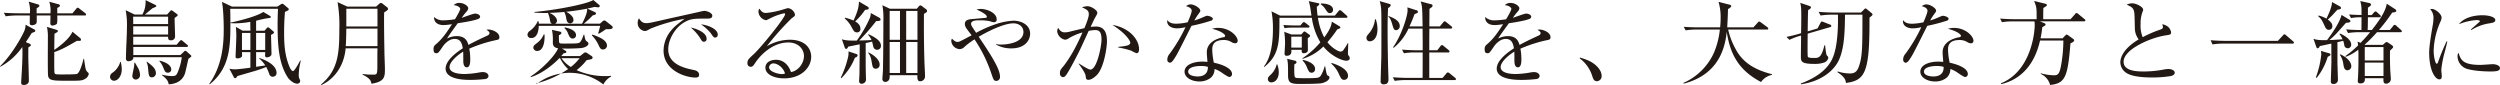 <svg xmlns="http://www.w3.org/2000/svg" width="1152.53" height="39.187" viewBox="0 0 1152.53 39.187"><path data-name="花鳥風月を愛でる細やかな感性を、大切な方と一緒に" d="M39.7 6.721a1.02 1.02 0 0 0-.44-.672l-2.64-2.058a1.466 1.466 0 0 0-.8-.462 1.121 1.121 0 0 0-.7.546L33.4 6.133h-7V3.656c1.1-.546 1.23-.756 1.23-1.05a.8.8 0 0 0-.79-.672L22.74.8a14.7 14.7 0 0 1 .53 5.334h-6.39V3.866c1.15-.8 1.28-.882 1.28-1.26a.892.892 0 0 0-.79-.63L13.23.758a14.4 14.4 0 0 1 .57 5.376H8.56c-.84 0-3.88-.042-6.79-.252l.88 1.637a32.81 32.81 0 0 1 5.2-.378h5.9c0 2.016-.04 2.9-.04 3.486 0 .42 0 1.008 1.15 1.008a2.9 2.9 0 0 0 1.8-.714c.31-.42.31-.756.27-3.78h6.34c0 .672-.09 3.654-.04 3.864a.862.862 0 0 0 .92.756 3.245 3.245 0 0 0 2.03-.756c.31-.336.26-3.108.22-3.864H39c.3-.001.7-.043.7-.42zm1.23 27.382a.637.637 0 0 0-.22-.5c-.08-.126-.75-.756-.83-.924-.36-.5-.53-1.26-1.15-5.586h-.22c-.4 1.68-1.58 6.258-2.99 6.972-.49.252-5.42.252-6.39.252-3.7 0-3.83 0-4.01-.882s-.09-8.232-.09-9.45c2.56-.756 5.68-2.351 10.4-5.165 1.5.042 1.89.084 1.89-.5a.963.963 0 0 0-.35-.756l-3.57-2.94c-.92 2.184-3.48 5-8.37 8.4 0-1.049.05-6.3.09-7.475 1.5-.84 1.54-.882 1.54-1.218 0-.378-.22-.5-.97-.714l-4.05-1.218a20.878 20.878 0 0 1 .44 3.78c0 .63-.04 9.2-.04 10.919 0 1.386 0 6.846.13 7.812.35 2.31 2.42 2.31 9.16 2.31 5.68 0 6.52 0 7.93-.882a3.281 3.281 0 0 0 1.67-2.235zM16.27 14.156a.982.982 0 0 0-.71-.714l-3.79-2.058a6.6 6.6 0 0 1-.57 2.9C10.01 17.014 5.47 25.245.01 30.537l.18.21a29.458 29.458 0 0 0 10.08-9.071c.09 1.511.09 1.847.09 2.855 0 2.73-.22 6.552-.31 8.484-.04.5-.3 4.913-.3 4.955 0 .462 0 1.218 1.32 1.218.31 0 2.24-.21 2.24-1.931 0-1.806-.26-9.744-.26-11.382 0-1.722 0-2.814.04-4.031 1.02-.672 1.15-.756 1.15-1.05a.96.96 0 0 0-.79-.714l-1.55-.672c.89-1.26 1.63-2.478 2.74-4.2 1.45-.552 1.63-.592 1.63-1.052zM88.2 25.873a.745.745 0 0 0-.31-.5l-1.85-1.638a.734.734 0 0 0-1.23.084l-1.67 1.554H61.46v-3.737H86c.31 0 .66-.042.66-.42a.8.8 0 0 0-.44-.63l-1.94-1.638a1.5 1.5 0 0 0-.79-.462 1.316 1.316 0 0 0-.71.546l-1.36 1.6h-20v-3.7H77.5c-.05 1.134.22 1.638 1.23 1.638a1.746 1.746 0 0 0 1.98-1.806c0-.924-.22-7.056-.22-8.4a6.27 6.27 0 0 1 1.11-.882.558.558 0 0 0 .3-.546.49.49 0 0 0-.26-.419l-1.98-1.47a1.175 1.175 0 0 0-.62-.294.888.888 0 0 0-.57.336l-1.41 1.6H66.84c.97-.8 3.26-2.73 3.48-2.9a13 13 0 0 0 1.45-.63.4.4 0 0 0 .27-.378.528.528 0 0 0-.31-.462L67.1.051a12.115 12.115 0 0 1-1.45 6.636h-3.61l-4.1-1.974a36.09 36.09 0 0 1 .57 8.063c0 3.906-.44 10.121-.44 14.027a1.175 1.175 0 0 0 1.24 1.428 3.141 3.141 0 0 0 1.71-.63 1.392 1.392 0 0 0 .44-1.218H83.8a25.5 25.5 0 0 1-1.19 5.124c-1.06 2.982-1.28 3.57-3.26 3.57a21.155 21.155 0 0 1-4.63-.63l-.04.21c2.25 1.722 2.91 2.856 3.08 4.2a9.265 9.265 0 0 0 2.87-.5 6.809 6.809 0 0 0 4.75-4.871c.14-.378 1.37-5.922 1.46-6.342.13-.126.88-.672 1.05-.8a.588.588 0 0 0 .31-.473zM77.5 11.09H61.42l-.04-3.4H77.5v3.4zm0 4.83H61.42v-3.824H77.5v3.822zm1.45 16.127c0-1.428-1.41-3.15-5.37-4.074l-.13.168a10.351 10.351 0 0 1 1.93 3.276c.62 1.512.88 2.1 2.03 2.1a1.472 1.472 0 0 0 1.54-1.472zm-7.09 1.6c0-2.142-2.11-3.7-4.1-5.166l-.22.042a9.655 9.655 0 0 1 .75 3.276c.27 2.814.35 3.864 1.76 3.864a1.847 1.847 0 0 0 1.81-2.022zm-7.31.8a7.065 7.065 0 0 0-.62-2.562c-.22-.462-1.45-2.562-1.72-3.024l-.26.042c-.05.462-.05 1.092-.18 2.016-.09.546-.75 3.36-.75 3.99a1.6 1.6 0 0 0 1.55 1.764 2.059 2.059 0 0 0 1.98-2.234zm-8.42-2.52a13.138 13.138 0 0 0-.48-3.444l-.18-.042a9.173 9.173 0 0 1-3.52 5.04 2.326 2.326 0 0 0-1.23 1.89 1.853 1.853 0 0 0 1.85 1.848c1.76-.008 3.56-2.108 3.56-5.3zm71.37 1.68c0-1.764-1.28-4.62-7.97-6.888l-.09.168a16.35 16.35 0 0 1 2.86 3.276l-4.23.63v-6.762h4.19c0 .252-.05 1.26-.05 1.47a.765.765 0 0 0 .88.924c.84 0 2.07-.588 2.07-1.47 0-1.386-.17-7.6-.22-8.861 1.06-.588 1.37-.8 1.37-1.092a1.013 1.013 0 0 0-.44-.672l-1.59-1.344a1.273 1.273 0 0 0-.75-.378.858.858 0 0 0-.57.378l-1.01 1.17h-3.88v-4.58A48.463 48.463 0 0 1 123.4 8.4c1.06-.084 1.46-.21 1.46-.588a.985.985 0 0 0-.58-.588l-2.9-1.721c-2.43 1.721-9.3 3.7-15.11 4.913v.252c.66.042 1.27.084 2.29.084a39.834 39.834 0 0 0 6.82-.672l.05 4.074h-3.57l-3.13-1.764c.18 1.218.22 3.822.22 4.116 0 1.47-.35 9.2-.35 9.323 0 .588 0 1.092.97 1.092a2.966 2.966 0 0 0 1.67-.546 1.048 1.048 0 0 0 .36-.966c0-.21-.05-1.176-.05-1.386h3.88v7.182c-3.7.5-6.17.756-7.18.756a11.494 11.494 0 0 1-2.51-.294l1.94 3.7a.981.981 0 0 0 .7.672c.44 0 .62-.252 1.06-.966.53-.168 1.23-.378 7.18-2.1a52.752 52.752 0 0 0 6.12-2.1 25.91 25.91 0 0 1 1.45 3.4 1.6 1.6 0 0 0 1.59 1.092 1.685 1.685 0 0 0 1.72-1.766zm-5.24-10.584h-4.19V15.17h4.19v7.853zm-6.83 0h-3.88V15.17h3.88v7.853zm23.21 4.914l-.22-.084c-.48.924-2.6 4.914-3.35 4.914-.39 0-1.05-.672-1.54-1.806-2.29-5.418-2.55-10.457-2.55-16.043 0-4.284.22-7.35.39-9.449a6.877 6.877 0 0 0 1.37-.672.653.653 0 0 0 .4-.5.872.872 0 0 0-.4-.63l-1.85-1.554a1.273 1.273 0 0 0-.75-.378 1.7 1.7 0 0 0-.79.336l-1.46.966h-20.96L102.3.853c.57 2.352.84 8.231.84 12.389 0 5.88-.27 16.421-6.65 25.408l.22.21c9.51-7.769 9.51-17.764 9.51-28.936 0-2.436-.04-3.989-.09-5.879h22.03c-.09 2.226-.18 4.2-.18 7.307 0 9.366.49 18.017 4.76 24.443.62.966 2.64 2.771 4.23 2.771a1.248 1.248 0 0 0 1.41-1.217 1.456 1.456 0 0 0-.13-.63 3.82 3.82 0 0 1-.53-2.016c0-1.008.17-2.646.22-3.108.04-.516.61-3.078.7-3.666zm40.27-23.854a1.07 1.07 0 0 0-.49-.756l-2.07-1.638a1.182 1.182 0 0 0-.75-.336 1.475 1.475 0 0 0-.79.42l-1.41 1.26h-13.3L155.61.975a62.422 62.422 0 0 1 .83 12.473c0 11.339-.61 18.941-8.46 25.492l.22.252c6.52-3.065 10.49-9.449 11.15-16.925h14.67c-.05 1.722-.05 4.032-.05 7.266 0 4.872-.04 4.872-2.2 4.872a31.075 31.075 0 0 1-4.58-.294l-.04.294c3.12 1.554 3.83 2.562 4.09 4.2 6.21-.965 6.21-3.275 6.21-6.929 0-1.05-.22-6.384-.22-7.6-.08-4.157-.26-14.825-.13-18.352 1.5-.935 1.81-1.229 1.81-1.649zm-4.89 8.105h-14.36V4.041h14.36v8.147zm0 9.072h-14.63c.18-1.848.27-8.022.27-8.064h14.36v8.06zm56.21-4.074c0-2.352-3.44-3.57-5.02-3.57a2.909 2.909 0 0 0-.93.126c1.02.714 1.37.966 1.37 1.512s-.31.84-1.1 1.218c-1.28.588-5.6 2.562-8.59 4.242-.49-1.554-1.32-4.074-5.38-4.074a9.87 9.87 0 0 0-4.49 1.134c.57-1.008.97-1.6 4.93-7.056 2.51-.378 7.36-1.134 9.39-1.974a1.183 1.183 0 0 0 .92-1.05c0-.84-1.28-1.427-2.33-1.427-.93 0-5.16 1.679-6.13 1.931a28.335 28.335 0 0 1 2.29-2.939 2.466 2.466 0 0 0 .71-1.47c0-.882-1.85-2.436-4.01-2.436a3.44 3.44 0 0 0-2.69 1.008c2.03.252 3 1.134 3 1.722 0 .714-1.81 3.821-2.42 4.787a36.09 36.09 0 0 1-5.11.5 5.975 5.975 0 0 1-4.54-1.554c-.09 2.184 1.36 3.738 4.36 3.738a24.851 24.851 0 0 0 3.92-.42c-2.16 3.4-4.4 6.8-7.53 9.366a2.432 2.432 0 0 0-.97 2.309c0 1.008.22 1.722 1.28 1.722.75 0 .92-.042 2.9-2.981.71-1.092 2.82-3.612 5.51-3.612 2.78 0 3.39 2.1 3.79 4.325-2.51 1.6-7.93 5.418-7.93 9.366 0 5.208 9.25 5.208 11.67 5.208a60.992 60.992 0 0 0 6.74-.42 1.605 1.605 0 0 0 1.37-1.344c0-.756-.75-1.848-2.65-1.848a9.4 9.4 0 0 0-1.54.168 41.542 41.542 0 0 1-6.74.714c-1.27 0-7.04 0-7.04-3.192 0-2.268 3.34-5.334 6.29-7.1.05.63.05 3.486.05 4.116 0 .714 0 3.108 1.63 3.108 1.58 0 1.58-2.772 1.58-3.654a26.484 26.484 0 0 0-.44-4.956 64.242 64.242 0 0 1 12.38-3.947c.93-.17 1.5-.338 1.5-1.304zm27.97 9.659a17.084 17.084 0 0 0 3.7 5 45.158 45.158 0 0 1-14.62 6.593l.04.336a25.131 25.131 0 0 1 30.84.168 8.438 8.438 0 0 1 3.57-3.653v-.336a23.289 23.289 0 0 1-2.69.126 31.877 31.877 0 0 1-13.22-2.73 26.366 26.366 0 0 0 4.63-4.62c.84-.168 1.67-.294 2.03-.42a.9.9 0 0 0 .75-.714 1.325 1.325 0 0 0-.67-.882l-1.85-1.218a1.725 1.725 0 0 0-.88-.336 1.566 1.566 0 0 0-.83.42l-1.59 1.26h-8.68a12.117 12.117 0 0 0 1.06-1.26c1.1-.126 1.32-.336 1.32-.63a.934.934 0 0 0-.57-.672l-1.5-.924a81.43 81.43 0 0 0 9.08-.209c2.81-.5 3.17-1.722 3.17-2.058 0-.42-.31-.672-1.06-1.26-.53-.462-.79-2.268-.84-2.772h-.35c-.31.966-1.1 3.276-2.03 3.654-.7.294-1.01.378-6.38.378-2.34 0-2.6 0-2.87-.588a26.239 26.239 0 0 1-.08-3.276 1.9 1.9 0 0 0 1.19-1.008 1 1 0 0 0-.89-.672l-3.52-.8a23.29 23.29 0 0 1 .4 5.544c0 1.386.17 2.6 2.42 2.981-1.23 3.276-7.53 9.786-12.69 12.978l.18.294c5.9-1.848 11.23-6.72 13.08-8.694h.35zm8.99 0a22.621 22.621 0 0 1-4.01 4.032 13.889 13.889 0 0 1-4.31-4.032h8.32zm1.94-15.917a38.728 38.728 0 0 0 4.14-3.864c.97-.126 1.5-.461 1.5-.839a.825.825 0 0 0-.58-.672l-3.43-1.6c1.63-.336 2.33-.5 3.3-.756.22 0 1.28.168 1.54.168a.788.788 0 0 0 .93-.546.925.925 0 0 0-.4-.63l-2.6-2.184c-3.43 2.058-17.92 4.7-27.18 5.5v.294a54.164 54.164 0 0 0 6.26.168 13.733 13.733 0 0 1 .84 2.813c.26 1.512.31 1.764 1.05 2.142h-6.12a5.017 5.017 0 0 0-.09-1.092l-.35-.084a11.423 11.423 0 0 1-3.74 4.536 2.237 2.237 0 0 0-1.02 1.638 1.55 1.55 0 0 0 1.77 1.6c3.21 0 3.39-4.536 3.43-5.586h28.28a24.46 24.46 0 0 1-.92 3.4l.35.21a32.407 32.407 0 0 0 3.26-2.1c2.42.126 3.13-.21 3.13-.84a1.308 1.308 0 0 0-.58-.84l-2.42-1.89a1.87 1.87 0 0 0-.84-.462 1.674 1.674 0 0 0-.97.546l-1.1.966h-7.44zm-13.26 0a1.552 1.552 0 0 0 .92-1.47c0-.42-.44-2.226-3.52-3.527 1.98-.042 4.14-.168 6.87-.42a8.881 8.881 0 0 1 .88 2.813c.18 1.008.36 2.436 1.9 2.436a1.528 1.528 0 0 0 1.45-1.68c0-1.3-1.5-2.729-3.39-3.653 3.26-.336 6.47-.8 9.69-1.428.09 1.47-.44 3.191-2.33 6.929h-12.47zm17 5.376a16.765 16.765 0 0 1 2.87 4.032c.75 1.638 1.1 2.477 2.2 2.477a1.838 1.838 0 0 0 1.89-1.721c0-2.646-3.61-4.032-6.74-5.166zm-22.2-.42a9.406 9.406 0 0 1-3.17 3.99c-1.19.924-1.63 1.26-1.63 2.1a1.665 1.665 0 0 0 1.81 1.511c3.34 0 3.52-5.921 3.34-7.6h-.35zm9.56-2.94a6.749 6.749 0 0 1 1.72 2.688c.48 1.134.92 2.142 2.07 2.142a1.54 1.54 0 0 0 1.54-1.554c0-2.478-3.88-3.318-5.15-3.612zm70.66 3.024c0-2.772-4.93-4.494-7.75-4.746a20.2 20.2 0 0 1 4.49 4.032c1.28 1.848 1.41 2.058 2.07 2.058a1.213 1.213 0 0 0 1.19-1.356zm-5.15 1.806c0-2.646-4.32-4.494-7.27-5.082a22.85 22.85 0 0 1 4.14 4.62c1.06 1.764 1.19 1.932 1.94 1.932a1.242 1.242 0 0 0 1.19-1.478zm2.64-10.542c0-1.427-2.86-2.225-3.52-2.225a9.492 9.492 0 0 0-1.41.21c-5.25 1.218-13.7 3.023-18.95 4.241-4.44 1.008-5.59 1.218-6.47 1.218-1.94 0-2.6-.966-3.44-2.226a3.6 3.6 0 0 0-.61 2.142 3.673 3.673 0 0 0 3.21 3.7c.71 0 .93-.084 2.82-1.134a80.136 80.136 0 0 1 15.59-4.494c-3.78 2.856-4.84 3.738-6.07 5.25a14.617 14.617 0 0 0-3.62 9.407c0 9.24 10.18 12.432 14.72 12.432.57 0 1.67-.084 1.67-1.176 0-1.806-1.85-2.184-2.51-2.31-3.97-.84-11.72-2.478-11.72-9.492 0-4.787 3.35-10.2 7.45-12.515 2.95-1.68 4.62-1.68 10.26-1.68 1.23-.012 2.6-.012 2.6-1.356zm45.59 18.941c0-3.822-2.77-7.853-9.86-7.853a21.37 21.37 0 0 0-10.58 2.982 123 123 0 0 1 11.37-12.81c1.59-1.134 1.59-1.176 1.59-1.847a3.824 3.824 0 0 0-3.22-2.9c-.22 0-1.67.462-1.98.546a39.815 39.815 0 0 1-8.11 1.68c-1.23 0-2.02-.378-3.04-1.974a1.828 1.828 0 0 0-.48 1.386 4.2 4.2 0 0 0 3.57 3.947c.13 0 1.85-.882 1.93-.924a26.563 26.563 0 0 1 6.3-2.267.4.4 0 0 1 .49.42c0 1.595-10.84 14.993-14.36 18.31-2.64 2.436-3 2.772-3 4.158a1.517 1.517 0 0 0 1.5 1.764c.93 0 1.32-.63 2.42-2.31.66-.966 6.35-8.9 14.94-8.9 4.49 0 7.18 2.939 7.18 6.257 0 3.192-2.47 6.8-5.99 7.392-1.15-3.486-3.62-5.67-6.92-5.67-1.81 0-4.85.756-4.85 3.654 0 3.276 4.37 4.914 8.59 4.914 8.11-.009 12.51-5.133 12.51-9.963zm-12.07 7.728a4.332 4.332 0 0 1-1.54.252c-1.27 0-5.81-.966-5.81-3.15a1.962 1.962 0 0 1 2.11-1.764c1.46-.008 4.32 1.546 5.24 4.654zm65.51-28.852a1.251 1.251 0 0 0-.66-.924l-1.67-1.26a1.3 1.3 0 0 0-.75-.378 1.073 1.073 0 0 0-.75.462l-.93 1.092h-12.38l-3.48-1.638a34.618 34.618 0 0 1 .45 7.6c0 11.256-.09 16.715-.18 22.007 0 .672-.27 4.074-.27 4.242a1.332 1.332 0 0 0 1.46 1.511 1.983 1.983 0 0 0 1.8-1.469 5.46 5.46 0 0 0 .09-1.638h12.78c-.05 1.932.13 2.814 1.36 2.814a2.262 2.262 0 0 0 2.16-2.52c0-1.764-.22-4.62-.26-6.426-.22-6.929-.31-15.077-.22-22.132 1.05-.636 1.45-.847 1.45-1.351zm-4.45 13.313h-5.2V5.041h5.2v13.315zm-8.06 0h-4.76V5.041h4.76v13.315zm8.06 15.287h-5.2V19.362h5.2v14.279zm-8.06 0h-4.76V19.362h4.76v14.279zm-14.4-29.9c0-.336-.22-.5-.84-.882L396 .725c-.13 2.142-.26 3.864-2.51 8.735a24.89 24.89 0 0 0-3.87-1.3l-.23.294a14.309 14.309 0 0 1 3.09 3.822c1.06 2.016 1.41 2.646 2.6 2.646a1.487 1.487 0 0 0 1.58-1.68c0-1.554-1.01-2.562-2.42-3.36a31.237 31.237 0 0 0 4.58-5.333c1.23-.138 1.68-.18 1.68-.81zm5.63 17.387c0-2.562-3.17-4.116-5.72-5.376l-.18.294a8.044 8.044 0 0 1 1.54 2.394c-1.23.084-2.46.168-5.64.21a97.151 97.151 0 0 0 7.76-8.9c1.45-.126 2.07-.126 2.07-.756a1.245 1.245 0 0 0-.84-.966l-3.7-2.057a5.567 5.567 0 0 1-.44 2.393 55.839 55.839 0 0 1-5.99 10.332c-4.41.084-5.51-.21-6.87-.588l1.27 3.654a.913.913 0 0 0 .8.8 1.45 1.45 0 0 0 .79-1.049c.75-.168 4.54-.924 5.37-1.092-.04 3.737-.08 9.743-.13 13.481 0 .546-.17 3.36-.17 3.57a1.121 1.121 0 0 0 1.19 1.133 1.988 1.988 0 0 0 1.98-2.309c0-.546-.09-3.192-.09-3.78-.04-1.974-.04-3.066-.04-12.683.88-.168 2.07-.42 2.95-.672.09.336.48 1.932.57 2.31a1.765 1.765 0 0 0 1.72 1.469 1.746 1.746 0 0 0 1.8-1.822zm-.61 8.567c0-2.058-2.47-4.284-5.16-5.544l-.13.168c1.06 1.512 1.28 2.142 1.72 4.746.31 1.764.48 2.6 1.85 2.6a1.788 1.788 0 0 0 1.72-1.98zm-10.13-4.158a.981.981 0 0 0-.93-.756l-3.3-1.092a8.978 8.978 0 0 1-.14 2.436 43.745 43.745 0 0 1-3.43 9.66l.26.252a27.4 27.4 0 0 0 6.3-9.492 1.408 1.408 0 0 0 1.24-1.018zm79.51-10c0-4.326-4.41-6.006-7.62-6.006a30.058 30.058 0 0 0-8.68 1.764 53.645 53.645 0 0 0-8.59 3.822c-2.07-3.066-2.33-3.486-2.33-4.116 0-1.638 2.46-1.638 4-1.638a21.448 21.448 0 0 1 4.72.42 5.956 5.956 0 0 0 1.94.462 1.177 1.177 0 0 0 1.14-1.344c0-3.023-4.49-4.787-7.35-4.787a8.513 8.513 0 0 0-1.94.252c1.41.672 4.75 2.184 4.75 3.359a.447.447 0 0 1-.3.462c-.14.042-5.55.5-5.99.546-1.81.126-3.84.294-3.84 2.352a3.736 3.736 0 0 0 .71 1.974c.31.5 2.02 2.688 2.42 3.192-5.59 2.982-5.77 3.066-6.61 3.066-.97 0-2.02-1.092-2.46-1.512a1.888 1.888 0 0 0-.31 1.092 4.054 4.054 0 0 0 3.92 3.737 2.927 2.927 0 0 0 1.94-.839 32.4 32.4 0 0 1 4.84-3.654 65.5 65.5 0 0 1 7.58 15.2c1.14 3.4 1.32 3.948 2.47 3.948a1.769 1.769 0 0 0 1.71-1.974c0-3.654-4.49-10.458-9.82-18.395 8.24-4.746 13.35-6.174 16.03-6.174 2.12 0 4.59 1.218 4.59 3.99 0 4.914-7.27 5.8-10.4 5.8a8.5 8.5 0 0 1-2.2-.21v.252a14.243 14.243 0 0 0 7 1.721c6.74-.006 8.68-4.163 8.68-6.767zm50.22 7.1c0-4.115-4.05-9.743-12.29-11.171 6.83 4.368 8.24 7.644 8.24 8.106 0 1.176-1.1 1.6-5.55 2.016v.294a37.332 37.332 0 0 1 6.08 1.511 12.121 12.121 0 0 0 2.37 1.134c1.15-.008 1.15-1.562 1.15-1.898zm-14.8-3.653c0-3.486-.93-6.762-5.11-6.762-.97 0-1.85.126-2.42.168.66-1.386 1.71-3.7 1.98-4.116 1.01-1.721 1.1-1.931 1.1-2.435 0-1.134-2.82-2.982-4.49-2.982a7.871 7.871 0 0 0-2.56.5c2.38 1.134 3.13 1.512 3.13 3.234 0 1.469-1.32 4.7-2.03 6.383-2.16.5-5.86 1.386-6.52 1.554a10.158 10.158 0 0 1-2.55.378c-.79 0-1.9-.168-3-2.058a2.837 2.837 0 0 0-.48 1.512 4.487 4.487 0 0 0 3.65 3.948 3.7 3.7 0 0 0 1.9-.8 26.254 26.254 0 0 1 6.12-2.562 90.327 90.327 0 0 1-2.73 5.8 59.587 59.587 0 0 1-5.86 9.533c-1.5 1.764-1.8 2.142-1.8 3.4a1.644 1.644 0 0 0 1.36 1.89 1.762 1.762 0 0 0 1.37-.84c1.41-1.638 6.34-11.424 6.65-12.1.48-1.007 3.26-7.055 3.87-8.4a18.23 18.23 0 0 1 2.91-.378c2.07 0 3 1.008 3 4.368 0 2.94-2.07 13.859-5.16 13.859-.88 0-4.31-2.184-5.28-2.856l-.05.21c1.24 1.722 3.04 4.242 3.18 5.586.13 1.26.22 1.764 1.32 1.764 1.36 0 2.99-1.344 3.87-2.226 3.26-3.359 4.63-12.64 4.63-15.58zM559.13 8.66c0-.8-1.94-1.386-2.51-1.386-.53 0-.75.126-2.69.966-.92.42-2.42.924-3.3 1.218a19.5 19.5 0 0 1 1.63-2.646c1.1-1.511 1.1-1.511 1.1-1.931 0-1.092-2.69-2.856-4.41-2.856a3.128 3.128 0 0 0-2.15.84c2.33.588 2.59 1.6 2.59 2.058 0 .882-.83 2.939-1.85 5.333a25.525 25.525 0 0 1-5.15.672c-1.76 0-3.22-.252-4.27-1.68-.36 2.52 1.85 3.822 4.45 3.822a17.328 17.328 0 0 0 3.96-.546 71.3 71.3 0 0 1-7.31 12.263 4.013 4.013 0 0 0-1.06 2.52 1.325 1.325 0 0 0 1.23 1.6c.89 0 1.81-1.554 2.82-3.192 1.15-1.89 5.95-11.633 7.1-13.817a83.194 83.194 0 0 0 9.11-2.394 1 1 0 0 0 .71-.848zm11.45 10.08c0-1.974-3.52-5.88-8.98-5.88a8.66 8.66 0 0 0-2.82.42c4.45 1.092 6.03 2.646 6.03 3.192a.715.715 0 0 1-.75.672c-3.04.546-7.71 2.352-7.71 6.971 0 .966.18 2.94.31 4.41-.66-.042-1.32-.126-2.29-.126-4.27 0-8.28 1.512-8.28 4.662 0 2.6 3.17 4.494 6.83 4.494a8.328 8.328 0 0 0 5.33-1.764 5.256 5.256 0 0 0 1.67-3.99 12.39 12.39 0 0 1 3.44 1.764c1.1.756 2.86 1.932 3.39 1.932a1.323 1.323 0 0 0 1.23-1.386c0-2.73-4.84-4.494-8.37-5.208a31.151 31.151 0 0 1-.75-6.09c0-1.973.67-4.367 5.29-4.367a6.568 6.568 0 0 1 3.75 1.05 3.18 3.18 0 0 0 1.54.462 1.1 1.1 0 0 0 1.14-1.226zm-13.74 12.1c.13 4.032-3.22 4.41-4.76 4.41-1.5 0-4.32-.462-4.32-2.226 0-2.268 4.1-2.6 5.77-2.6a11.007 11.007 0 0 1 3.31.403zm47.14-14.279a.812.812 0 0 0-.45-.63l-1.49-1.092a1.511 1.511 0 0 0-.62-.336.911.911 0 0 0-.62.378l-.92 1.008h-4.54l-3.3-1.218a34.553 34.553 0 0 1 .39 5.292c0 .714-.22 4.031-.22 4.661a.887.887 0 0 0 .93 1.092c2.42 0 2.25-1.89 2.2-2.772h4.76c-.05.714-.09 1.6.92 1.6.27 0 1.68-.084 1.9-1.134.09-.336-.05-4.913 0-5.837.7-.479 1.06-.689 1.06-1.025zm-3.84 5.376h-4.84v-5.04h4.84v5.04zm14.41-17.429c0-2.352-3.44-2.94-5.55-2.9l-.14.378a7.245 7.245 0 0 1 2.16 2.226c.93 1.386 1.24 1.848 2.03 1.848a1.482 1.482 0 0 0 1.5-1.565zm7.71 22.258a1.777 1.777 0 0 0-.53-1.092 1.84 1.84 0 0 1-.31-1.092c0-.672.13-3.947.13-4.7h-.22a19.321 19.321 0 0 1-1.76 2.813 1.819 1.819 0 0 1-1.67 1.092c-.58 0-3.57-1.3-5.95-4.325a53.807 53.807 0 0 0 4.54-5.922c1.27-.462 1.45-.546 1.45-.882a1.041 1.041 0 0 0-.62-.672l-3.35-2.016c-.17 2.436-1.67 4.83-3.48 7.266a27.263 27.263 0 0 1-2.9-9.03h12.9c.31 0 .71-.042.71-.42a.976.976 0 0 0-.44-.672l-2.25-2.015a1.464 1.464 0 0 0-.79-.42 1.075 1.075 0 0 0-.71.546l-1.63 1.973h-7.97c-.26-2.141-.31-3.233-.35-4.157a2.184 2.184 0 0 0 1.19-1.134.646.646 0 0 0-.66-.462l-4.23-.924a25.091 25.091 0 0 1 .88 4.368c.13.756.31 1.931.35 2.309h-14.45l-3.96-1.973a42.411 42.411 0 0 1 .66 8.189c0 5-.57 12.683-4.18 17.261l.17.21c7.01-5.5 7.01-11.633 7.01-22.679h14.93a30.423 30.423 0 0 0 3.92 11.3 39.274 39.274 0 0 1-8.28 7.391l.04.252a23 23 0 0 0 9.65-5.711c3.3 4.2 8.5 6.551 10.53 6.551.35-.018 1.63-.018 1.63-1.233zm-18.55-14.489a.989.989 0 0 0-.48-.63l-1.33-1.05a1.747 1.747 0 0 0-.83-.42 1.355 1.355 0 0 0-.71.546l-.88 1.008h-3.08c-.31 0-2.47-.042-4.76-.21l.57 1.47a20.55 20.55 0 0 1 3.66-.252h7.14c.44-.013.7-.139.7-.475zm17.75 22.721c0-2.688-3.39-4.662-7.53-5.964l-.22.294a13.622 13.622 0 0 1 3.66 5.082c.83 1.722 1.14 2.394 2.29 2.394a1.75 1.75 0 0 0 1.8-1.819zm-15.19-3.234c0-2.1-2.6-3.486-5.6-4.158l-.17.294a9.23 9.23 0 0 1 2.11 3.4c.66 1.47 1.01 2.226 2.07 2.226a1.627 1.627 0 0 0 1.59-1.77zm6.65 3.948a.951.951 0 0 0-.75-.84c-.57-.336-.71-1.176-1.23-4.284h-.27a15.213 15.213 0 0 1-1.72 4.2c-.75 1.092-1.05 1.26-7.09 1.26-1.81 0-3.44-.042-3.83-.084a1.409 1.409 0 0 1-1.06-.42c-.4-.5-.31-5-.26-5.838.61-.378 1.01-.588 1.01-1.05a.854.854 0 0 0-.88-.714l-3.44-.84c.4 1.89.4 3.318.4 7.434 0 3.4.88 4.157 5.15 4.157 2.07 0 9.21 0 10.58-.378 2.68-.726 3.39-1.944 3.39-2.616zm-23.39-2.352a9.861 9.861 0 0 0-.71-3.7l-.26.042a9.639 9.639 0 0 1-2.38 4.368c-1.37 1.3-1.67 1.6-1.67 2.352a1.5 1.5 0 0 0 1.62 1.553c1.9-.009 3.4-1.856 3.4-4.628zm81.71 3.15a1.071 1.071 0 0 0-.44-.672l-2.38-1.932a1.437 1.437 0 0 0-.97-.5.987.987 0 0 0-.74.546l-1.68 1.974h-6.12V24.191h8.72a.634.634 0 0 0 .66-.42 1.189 1.189 0 0 0-.44-.672l-2.29-1.889a1.324 1.324 0 0 0-.79-.42.852.852 0 0 0-.71.5l-1.45 1.889h-3.7c0-3.317 0-3.989.04-10h9.87a.544.544 0 0 0 .66-.42 1 1 0 0 0-.4-.672l-2.29-1.848a1.582 1.582 0 0 0-.79-.42 1.037 1.037 0 0 0-.66.5l-1.54 1.848h-4.85c0-1.47.05-7.223.05-8.105.92-.588 1.45-.966 1.45-1.512a1.025 1.025 0 0 0-.97-.672L654.9.66c.79 2.058.79 3.024.93 11.507h-6.04a73.862 73.862 0 0 0 2.34-5.669c1.14-.378 1.58-.672 1.58-1.05a.86.86 0 0 0-.7-.714l-4.19-1.344a13.053 13.053 0 0 1 .09 1.428c0 2.267-2.47 10.919-6.7 17.009l.31.21a24.841 24.841 0 0 0 6.83-8.862h6.48c.04 6.468.08 7.182.04 10h-2.73c-1.32 0-4.05-.084-6.79-.294l.89 1.68a28.4 28.4 0 0 1 5.19-.378h3.44c0 1.68 0 9.87-.04 11.718h-6.96c-.8 0-3.84-.042-6.74-.294l.83 1.68a32.81 32.81 0 0 1 5.2-.378h22.42a.576.576 0 0 0 .66-.412zM645.3 11.983c0-2.646-3.26-3.864-5.16-4.578l-.13.252c.53.42 1.1.966 1.85 3.612.53 1.806.75 2.646 1.76 2.646a1.81 1.81 0 0 0 1.68-1.945zm-4.14-9.533c0-.378-.27-.546-.84-.714L636.05.518c.79 2.562.79 3.99.79 11.717v4.2c0 1.428 0 9.449-.04 10.289-.05 1.05-.31 10.29-.31 10.584a1.3 1.3 0 0 0 1.54 1.553c2.07 0 2.07-1.6 2.07-2.309 0-.21 0-1.05-.04-1.764-.22-5.628-.36-16.127-.36-21.167 0-5.712.14-8.147.22-9.953a2.03 2.03 0 0 0 1.24-1.231zm-6.13 10.961a13.362 13.362 0 0 0-.79-4.536h-.35a11.7 11.7 0 0 1-2.56 6.258c-1.19 1.386-1.36 1.6-1.36 2.394a1.434 1.434 0 0 0 1.54 1.512c1.63-.013 3.52-1.567 3.52-5.641zm79.78 3.78c0-2.352-3.43-3.57-5.02-3.57a2.909 2.909 0 0 0-.93.126c1.02.714 1.37.966 1.37 1.512s-.31.84-1.1 1.218c-1.28.588-5.6 2.562-8.59 4.242-.49-1.554-1.32-4.074-5.37-4.074a9.918 9.918 0 0 0-4.5 1.134c.57-1.008.97-1.6 4.94-7.056 2.51-.378 7.35-1.134 9.38-1.974a1.183 1.183 0 0 0 .92-1.05c0-.84-1.27-1.427-2.33-1.427-.93 0-5.16 1.679-6.12 1.931a25.817 25.817 0 0 1 2.29-2.939 2.513 2.513 0 0 0 .7-1.47c0-.882-1.85-2.436-4.01-2.436a3.4 3.4 0 0 0-2.68 1.008c2.02.252 2.99 1.134 2.99 1.722 0 .714-1.81 3.821-2.42 4.787a36.09 36.09 0 0 1-5.11.5 5.989 5.989 0 0 1-4.54-1.554c-.09 2.184 1.37 3.738 4.36 3.738a24.851 24.851 0 0 0 3.92-.42c-2.16 3.4-4.4 6.8-7.53 9.366a2.453 2.453 0 0 0-.97 2.309c0 1.008.22 1.722 1.28 1.722.75 0 .92-.042 2.91-2.981.7-1.092 2.81-3.612 5.5-3.612 2.78 0 3.39 2.1 3.79 4.325-2.51 1.6-7.93 5.418-7.93 9.366 0 5.208 9.25 5.208 11.67 5.208a60.992 60.992 0 0 0 6.74-.42 1.6 1.6 0 0 0 1.37-1.344c0-.756-.75-1.848-2.64-1.848a9.3 9.3 0 0 0-1.54.168 41.8 41.8 0 0 1-6.74.714c-1.28 0-7.05 0-7.05-3.192 0-2.268 3.35-5.334 6.3-7.1.04.63.04 3.486.04 4.116 0 .714 0 3.108 1.63 3.108 1.59 0 1.59-2.772 1.59-3.654a27.414 27.414 0 0 0-.44-4.956 63.928 63.928 0 0 1 12.37-3.947c.93-.175 1.5-.343 1.5-1.309zm23.57 17.807c0-2.52-2.25-4.536-2.99-5.166-2.12-1.68-3.92-2.352-7.01-3.318l-.13.378a16.249 16.249 0 0 1 5.77 8.064c.44 1.386.79 2.478 2.2 2.478a2.3 2.3 0 0 0 2.16-2.449zm78.5-.462V34.2c-8.1-2.058-13.57-5.46-16.83-11.76a33.473 33.473 0 0 1-3.34-8.819h17.84a.522.522 0 0 0 .66-.462.97.97 0 0 0-.44-.63l-2.95-2.184a1.982 1.982 0 0 0-.84-.42 1.165 1.165 0 0 0-.66.5l-1.98 2.184h-12.07c.17-3.066.3-5.67.35-8.4.88-.546 1.5-.966 1.5-1.428a.851.851 0 0 0-.8-.63l-5.06-1.3a24.84 24.84 0 0 1 .97 7.391c0 2.1-.14 3.4-.22 4.368h-10c-.22 0-3.31 0-6.79-.252l.88 1.638a33.709 33.709 0 0 1 5.2-.378h10.57a37.371 37.371 0 0 1-2.64 10.5 27.509 27.509 0 0 1-14.18 14.111l.17.336c16.21-4.241 19.03-16.5 19.83-23.9 1.67 11.255 6.25 18.1 15.81 23.14a8.129 8.129 0 0 1 5.02-3.282zm16.48-20.075c.04-1.428.09-8.315.22-9.869a2 2 0 0 0 1.32-1.176.935.935 0 0 0-.7-.672l-4.28-1.428a12.465 12.465 0 0 1 .44 2.94c.09 1.386.05 6.089-.04 11.045-2.47.756-4.23 1.176-6.74 1.722l1.37 1.344a30.9 30.9 0 0 1 5.37-1.974c0 1.344-.09 8.063-.09 9.575 0 2.268 0 3.486 6.13 3.486a12.527 12.527 0 0 0 4.8-.714 2.88 2.88 0 0 0 1.71-2.058 1.166 1.166 0 0 0-.26-.714 2.068 2.068 0 0 1-.62-.84 38.82 38.82 0 0 1-.57-4.241h-.35c-1.32 5.585-2.64 5.837-4.54 5.837-2.69 0-2.99-.252-3.13-.714-.17-.714-.04-8.861-.04-10.5l10.4-3.024a.678.678 0 0 0 .52-.546.824.824 0 0 0-.66-.63l-2.99-1.176a2.222 2.222 0 0 0-.75-.21c-.27 0-.35.126-.66.714l-1.32 2.478zm11.85-8.693c-.53 0-3.13 0-6.78-.294l.88 1.679a33.153 33.153 0 0 1 5.19-.378h2.82c.05 2.94.18 12.978-2.11 19.109-1.72 4.662-5.82 9.156-15.07 12.641l.18.336c9.96-1.511 15.46-6.761 17.49-11.3 2.64-5.879 2.64-13.985 2.77-20.789h8.02c0 15.162 0 19.445-1.72 24.107-.97 2.688-2.46 2.982-4.27 2.982a18.372 18.372 0 0 1-5.37-.924l-.22.294c3.43 2.268 3.78 3.57 4 5 6.83-.839 9.17-3.527 10.27-12.893.61-5.249.57-14.237.57-17.219.93-.714 1.41-1.134 1.41-1.385a1.4 1.4 0 0 0-.62-.84l-2.02-1.68a2.07 2.07 0 0 0-.58-.336 1.232 1.232 0 0 0-.7.5l-1.41 1.386h-12.73zm53.13 2.9c0-.8-1.94-1.386-2.51-1.386-.53 0-.75.126-2.69.966-.93.42-2.42.924-3.31 1.218a21.744 21.744 0 0 1 1.63-2.646c1.11-1.511 1.11-1.511 1.11-1.931 0-1.092-2.69-2.856-4.41-2.856a3.152 3.152 0 0 0-2.16.84c2.34.588 2.6 1.6 2.6 2.058 0 .882-.84 2.939-1.85 5.333a25.616 25.616 0 0 1-5.15.672c-1.76 0-3.22-.252-4.28-1.68-.35 2.52 1.85 3.822 4.45 3.822a17.342 17.342 0 0 0 3.97-.546 71.3 71.3 0 0 1-7.31 12.263 4.013 4.013 0 0 0-1.06 2.52c0 1.428.92 1.6 1.23 1.6.88 0 1.81-1.554 2.82-3.192 1.15-1.89 5.95-11.633 7.09-13.817a82.975 82.975 0 0 0 9.12-2.394 1.018 1.018 0 0 0 .71-.856zm11.45 10.08c0-1.974-3.52-5.88-8.99-5.88a8.708 8.708 0 0 0-2.82.42c4.45 1.092 6.04 2.646 6.04 3.192a.721.721 0 0 1-.75.672c-3.04.546-7.71 2.352-7.71 6.971 0 .966.18 2.94.31 4.41-.66-.042-1.32-.126-2.29-.126-4.27 0-8.28 1.512-8.28 4.662 0 2.6 3.17 4.494 6.83 4.494a8.328 8.328 0 0 0 5.33-1.764 5.256 5.256 0 0 0 1.67-3.99 12.527 12.527 0 0 1 3.44 1.764c1.1.756 2.86 1.932 3.39 1.932a1.323 1.323 0 0 0 1.23-1.386c0-2.73-4.84-4.494-8.37-5.208a31.151 31.151 0 0 1-.75-6.09c0-1.973.66-4.367 5.29-4.367a6.536 6.536 0 0 1 3.74 1.05 3.233 3.233 0 0 0 1.54.462 1.1 1.1 0 0 0 1.15-1.234zm-13.74 12.1c.13 4.032-3.22 4.41-4.76 4.41-1.5 0-4.32-.462-4.32-2.226 0-2.268 4.1-2.6 5.77-2.6a11.06 11.06 0 0 1 3.31.395zm65.33-21.461a.888.888 0 0 0-.45-.63l-2.81-2.309a1.588 1.588 0 0 0-.8-.462 1.152 1.152 0 0 0-.7.546l-2.07 2.309h-12.6c0-1.134 0-4.241.09-5.165 1.19-.756 1.63-1.008 1.63-1.344a.856.856 0 0 0-.66-.588l-5.25-1.3c1.15 2.982 1.15 3.024 1.15 8.4h-10.09c-2.24 0-4.49-.084-6.74-.294l.84 1.68a32.22 32.22 0 0 1 5.2-.378h9.78a8.766 8.766 0 0 1 .13 1.638c0 3.822-1.81 21.377-15.59 26.92l.17.378c13.79-3.317 16.92-16.127 17.89-20.116h10.74a67.1 67.1 0 0 1-1.19 12.179c-.74 3.444-1.45 3.864-3.26 3.864a25.065 25.065 0 0 1-5.94-.924l-.05.294a7.644 7.644 0 0 1 4.32 5.081c6.96-.714 8.15-3.611 9.38-19.15.44-.21 1.72-.8 1.72-1.344a.861.861 0 0 0-.31-.63l-2.51-1.806a1.28 1.28 0 0 0-.66-.294.94.94 0 0 0-.62.42l-1.23 1.3h-10.17a46.6 46.6 0 0 0 .79-5.082c.35-.252 1.01-.63 1.14-.714a.819.819 0 0 0 .4-.546.69.69 0 0 0-.48-.588l-2.12-.882h20.26c.27-.022.67-.022.67-.484zm41.19 24.191c0-1.344-1.81-1.764-3-1.764a12.421 12.421 0 0 0-1.67.168 48.558 48.558 0 0 1-9.47.966c-2.87 0-9.43 0-9.43-4.494 0-5.88 12.91-11.171 19.16-12.1 2.42-.378 2.73-.378 2.73-1.554a4.408 4.408 0 0 0-1.19-2.268 5.453 5.453 0 0 0-2.91-1.344 4 4 0 0 1 .36 1.344c0 .588-.49.84-1.28 1.134a52.265 52.265 0 0 0-8.06 3.486 13.656 13.656 0 0 1-.97-5.964 15.242 15.242 0 0 1 .92-5.795 3.59 3.59 0 0 0 .27-.924c0-1.26-3.13-2.94-5.07-2.94a6.545 6.545 0 0 0-2.51.588c.31.21.49.252 1.72.882a3.35 3.35 0 0 1 1.63 2.142c.22.882.26 1.6.4 8.147a8.517 8.517 0 0 0 1.76 4.872c-6.7 3.99-8.46 8.063-8.46 10.667a5.993 5.993 0 0 0 2.78 4.788c3.21 2.142 10.39 2.1 11.89 2.1a51.448 51.448 0 0 0 8.72-.672c.57-.187 1.68-.52 1.68-1.487zm23.3-14.741c-.26 0-3.43 0-6.74-.294l.84 1.932a33.358 33.358 0 0 1 5.2-.378h31.71a.527.527 0 0 0 .66-.462.994.994 0 0 0-.44-.63l-3.17-2.73a1.43 1.43 0 0 0-.75-.462.965.965 0 0 0-.7.5l-2.34 2.52h-24.27zm81.41-4.452a1.11 1.11 0 0 0-.44-.63l-2.07-1.848a1.588 1.588 0 0 0-.8-.462 1.058 1.058 0 0 0-.7.546l-1.54 1.848h-5.02a82.3 82.3 0 0 0 6.12-8.021c1.63-.21 1.89-.42 1.89-.882a1.14 1.14 0 0 0-.61-.756l-3.79-2.478c-.49 3.654-3.88 8.357-6.87 12.137h-1.94c.09-1.428.09-2.856.13-5.88h5.24a.583.583 0 0 0 .71-.462.994.994 0 0 0-.44-.63l-1.28-1.175a1.23 1.23 0 0 0-.79-.42 1.316 1.316 0 0 0-.71.546l-1.01 1.133h-1.72v-3.4c1.15-.84 1.45-1.05 1.45-1.386a.972.972 0 0 0-.96-.8l-4.01-.882c.57 2.226.57 2.562.57 6.425-3.13-.042-4.71-.167-5.73-.251l.88 1.679a23.611 23.611 0 0 1 4.85-.378c0 1.092 0 3.276-.04 5.88-1.5 0-4.32-.042-7.05-.294l.88 1.68a32.742 32.742 0 0 1 5.2-.378h4.97c-1.32 1.6-2.11 2.52-4.4 4.914l-1.37-.588c.09.63.14.966.22 1.764a44.216 44.216 0 0 1-5.85 4.913l.17.336a20.245 20.245 0 0 0 5.77-3.276c.09.966.09 1.722.09 3.948 0 1.806-.04 6.09-.22 8.862 0 .252-.09 1.3-.09 1.512a1.045 1.045 0 0 0 1.23 1.217c2.12 0 2.08-1.553 2.03-2.393h8.55c0 1.8 0 2.519 1.36 2.519a2.186 2.186 0 0 0 2.07-2.141c0-.546-.22-3.234-.26-3.822-.13-3.024-.18-5.628-.13-9.282 1.32-1.217 1.45-1.343 1.45-1.679a1.361 1.361 0 0 0-.62-.84l-1.63-1.092a1.4 1.4 0 0 0-.79-.336 1.7 1.7 0 0 0-.75.42l-.97.882h-8.19l-.22-.084a63.037 63.037 0 0 0 5.73-5.754h10.79c.31-.02.66-.062.66-.482zm-8.46 13.481h-8.63v-6.173h8.63v6.173zm0 7.182h-8.63v-6.192h8.63v6.174zm-19.56-31.33a1.137 1.137 0 0 0-.66-.84l-3.52-1.932c.04 2.058-1.54 5.544-2.56 7.643a13.639 13.639 0 0 0-3.61-1.428l-.22.294c1.45 1.26 1.67 1.68 3 4.494.39.882.79 1.806 1.98 1.806a1.585 1.585 0 0 0 1.58-1.722c0-1.134-.74-2.016-2.11-3.024.26-.252 1.63-1.512 1.94-1.806.35-.378 2.07-2.309 2.51-2.729 1.19-.147 1.67-.399 1.67-.777zm4.67 16.8c0-2.268-3.17-4.242-5.15-5.04l-.27.252a7.371 7.371 0 0 1 1.41 2.394c-1.98.126-5.06.336-6.03.336 2.64-2.268 2.77-2.436 7.62-7.938 1.67-.084 2.07-.336 2.07-.84a1.144 1.144 0 0 0-.71-.714l-3.39-2.1c-.79 3.36-4.27 8.442-6.69 11.634-4.19.084-4.98-.21-6.26-.63l1.19 3.4c.27.8.44 1.007.79 1.007a1.427 1.427 0 0 0 .93-1.049c.79-.126 4.49-.966 5.33-1.134 0 1.176.04 6.887.04 8.189s-.26 7.728-.26 9.2a1.062 1.062 0 0 0 1.28 1.217 1.882 1.882 0 0 0 1.98-2.057c0-1.092-.22-6.636-.22-7.9v-9.299c.44-.084 2.25-.546 2.64-.63a8.579 8.579 0 0 1 .49 1.806 1.636 1.636 0 0 0 1.63 1.637 1.607 1.607 0 0 0 1.58-1.763zm.05 9.953c0-1.554-1.5-3.822-5.03-5.418l-.26.21a9.408 9.408 0 0 1 1.59 4.116c.26 1.638.48 3.024 2.02 3.024a1.849 1.849 0 0 0 1.68-1.954zm-9.56-5.376a1.013 1.013 0 0 0-.88-.588l-3.57-1.05a10.649 10.649 0 0 1 .17 1.6 41.524 41.524 0 0 1-2.51 10.626l.4.21a29.246 29.246 0 0 0 5.07-9.7c1.1-.49 1.32-.784 1.32-1.12zm75.94-15.833c0-1.47-3.12-2.226-5.86-2.226-4.09 0-8.54 1.092-10.92 4.116a26.905 26.905 0 0 1 8.02-1.89c.26 0 1.63 0 1.63.462a.362.362 0 0 1-.14.336c-.13.126-3.34 2.94-4 3.528l.26.252a21.216 21.216 0 0 1 8.5-3.108c1.59-.276 2.51-.526 2.51-1.492zm2.16 22.133c0-1.176-1.85-1.806-3.39-1.806-.44 0-4.71.336-5.6.336-8.32 0-9.11-2.436-10.13-5.628a3.135 3.135 0 0 0-.44 1.764 6.19 6.19 0 0 0 4.45 5.712c3.83 1.134 9.74 1.176 10.79 1.176 2.78-.022 4.32-.232 4.32-1.576zm-24.27-12.239l-.35-.084a101.773 101.773 0 0 0-3.92 9.533 1.069 1.069 0 0 1-.58.8c-.7 0-1.45-3.234-1.45-6.132a35.24 35.24 0 0 1 3.08-13.187 5.387 5.387 0 0 0 .58-1.974c0-1.637-2.87-3.989-4.45-3.989a1.852 1.852 0 0 0-.8.168 5.481 5.481 0 0 1 1.5 4.073 18.884 18.884 0 0 1-.26 2.814c-.75 4.326-1.72 10-1.72 13.019 0 8.526 2.86 12.39 4.67 12.39 1.06 0 1.14-.84 1.14-1.554 0-.42-.22-2.436-.22-2.9a46.359 46.359 0 0 1 1.55-8.022c.35-1.348.97-3.783 1.23-4.955z" fill="#221915" fill-rule="evenodd"/></svg>

